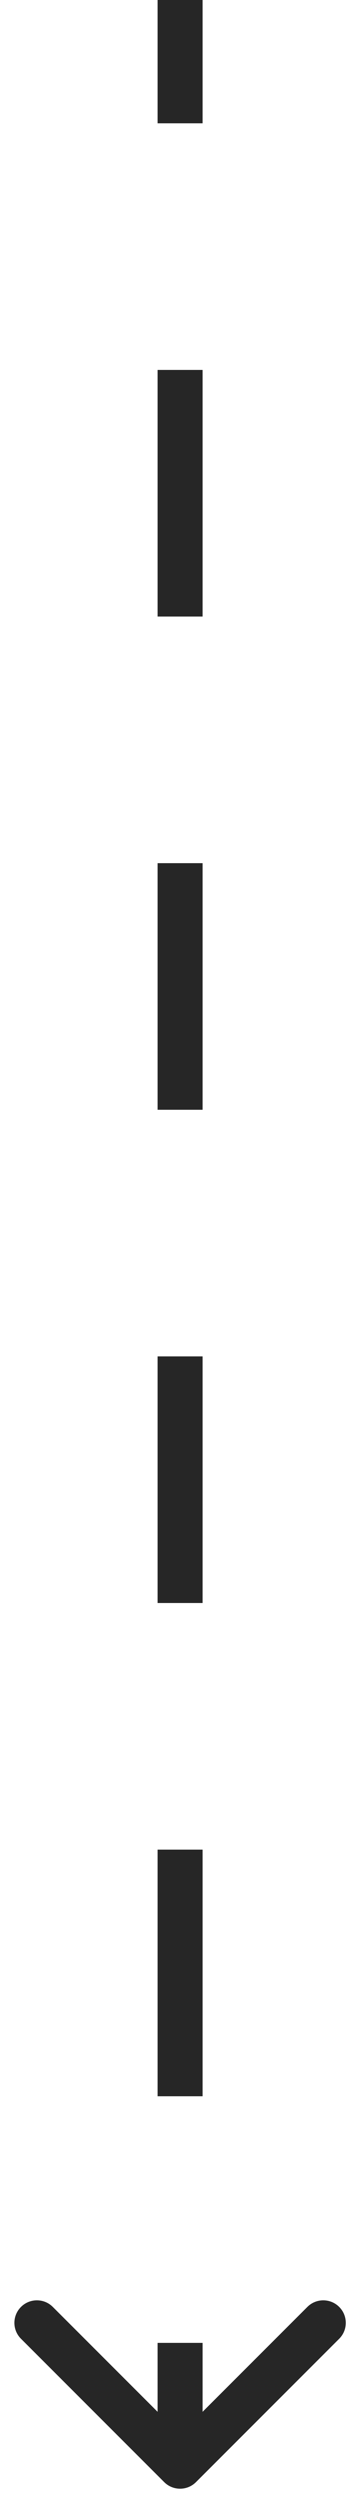 <?xml version="1.0" encoding="UTF-8"?> <svg xmlns="http://www.w3.org/2000/svg" width="16" height="111" viewBox="0 0 16 111" fill="none"><path d="M7.297 110.207C7.687 110.598 8.32 110.598 8.711 110.207L15.075 103.843C15.466 103.453 15.466 102.819 15.075 102.429C14.684 102.038 14.051 102.038 13.661 102.429L8.004 108.086L2.347 102.429C1.957 102.038 1.323 102.038 0.933 102.429C0.542 102.819 0.542 103.453 0.933 103.843L7.297 110.207ZM7.004 4.37114e-08L7.004 5.475L9.004 5.475L9.004 -4.37114e-08L7.004 4.37114e-08ZM7.004 16.425L7.004 27.375L9.004 27.375L9.004 16.425L7.004 16.425ZM7.004 38.325L7.004 49.275L9.004 49.275L9.004 38.325L7.004 38.325ZM7.004 60.225L7.004 71.175L9.004 71.175L9.004 60.225L7.004 60.225ZM7.004 82.125L7.004 93.075L9.004 93.075L9.004 82.125L7.004 82.125ZM7.004 104.025L7.004 109.5L9.004 109.5L9.004 104.025L7.004 104.025Z" fill="#262626"></path></svg> 